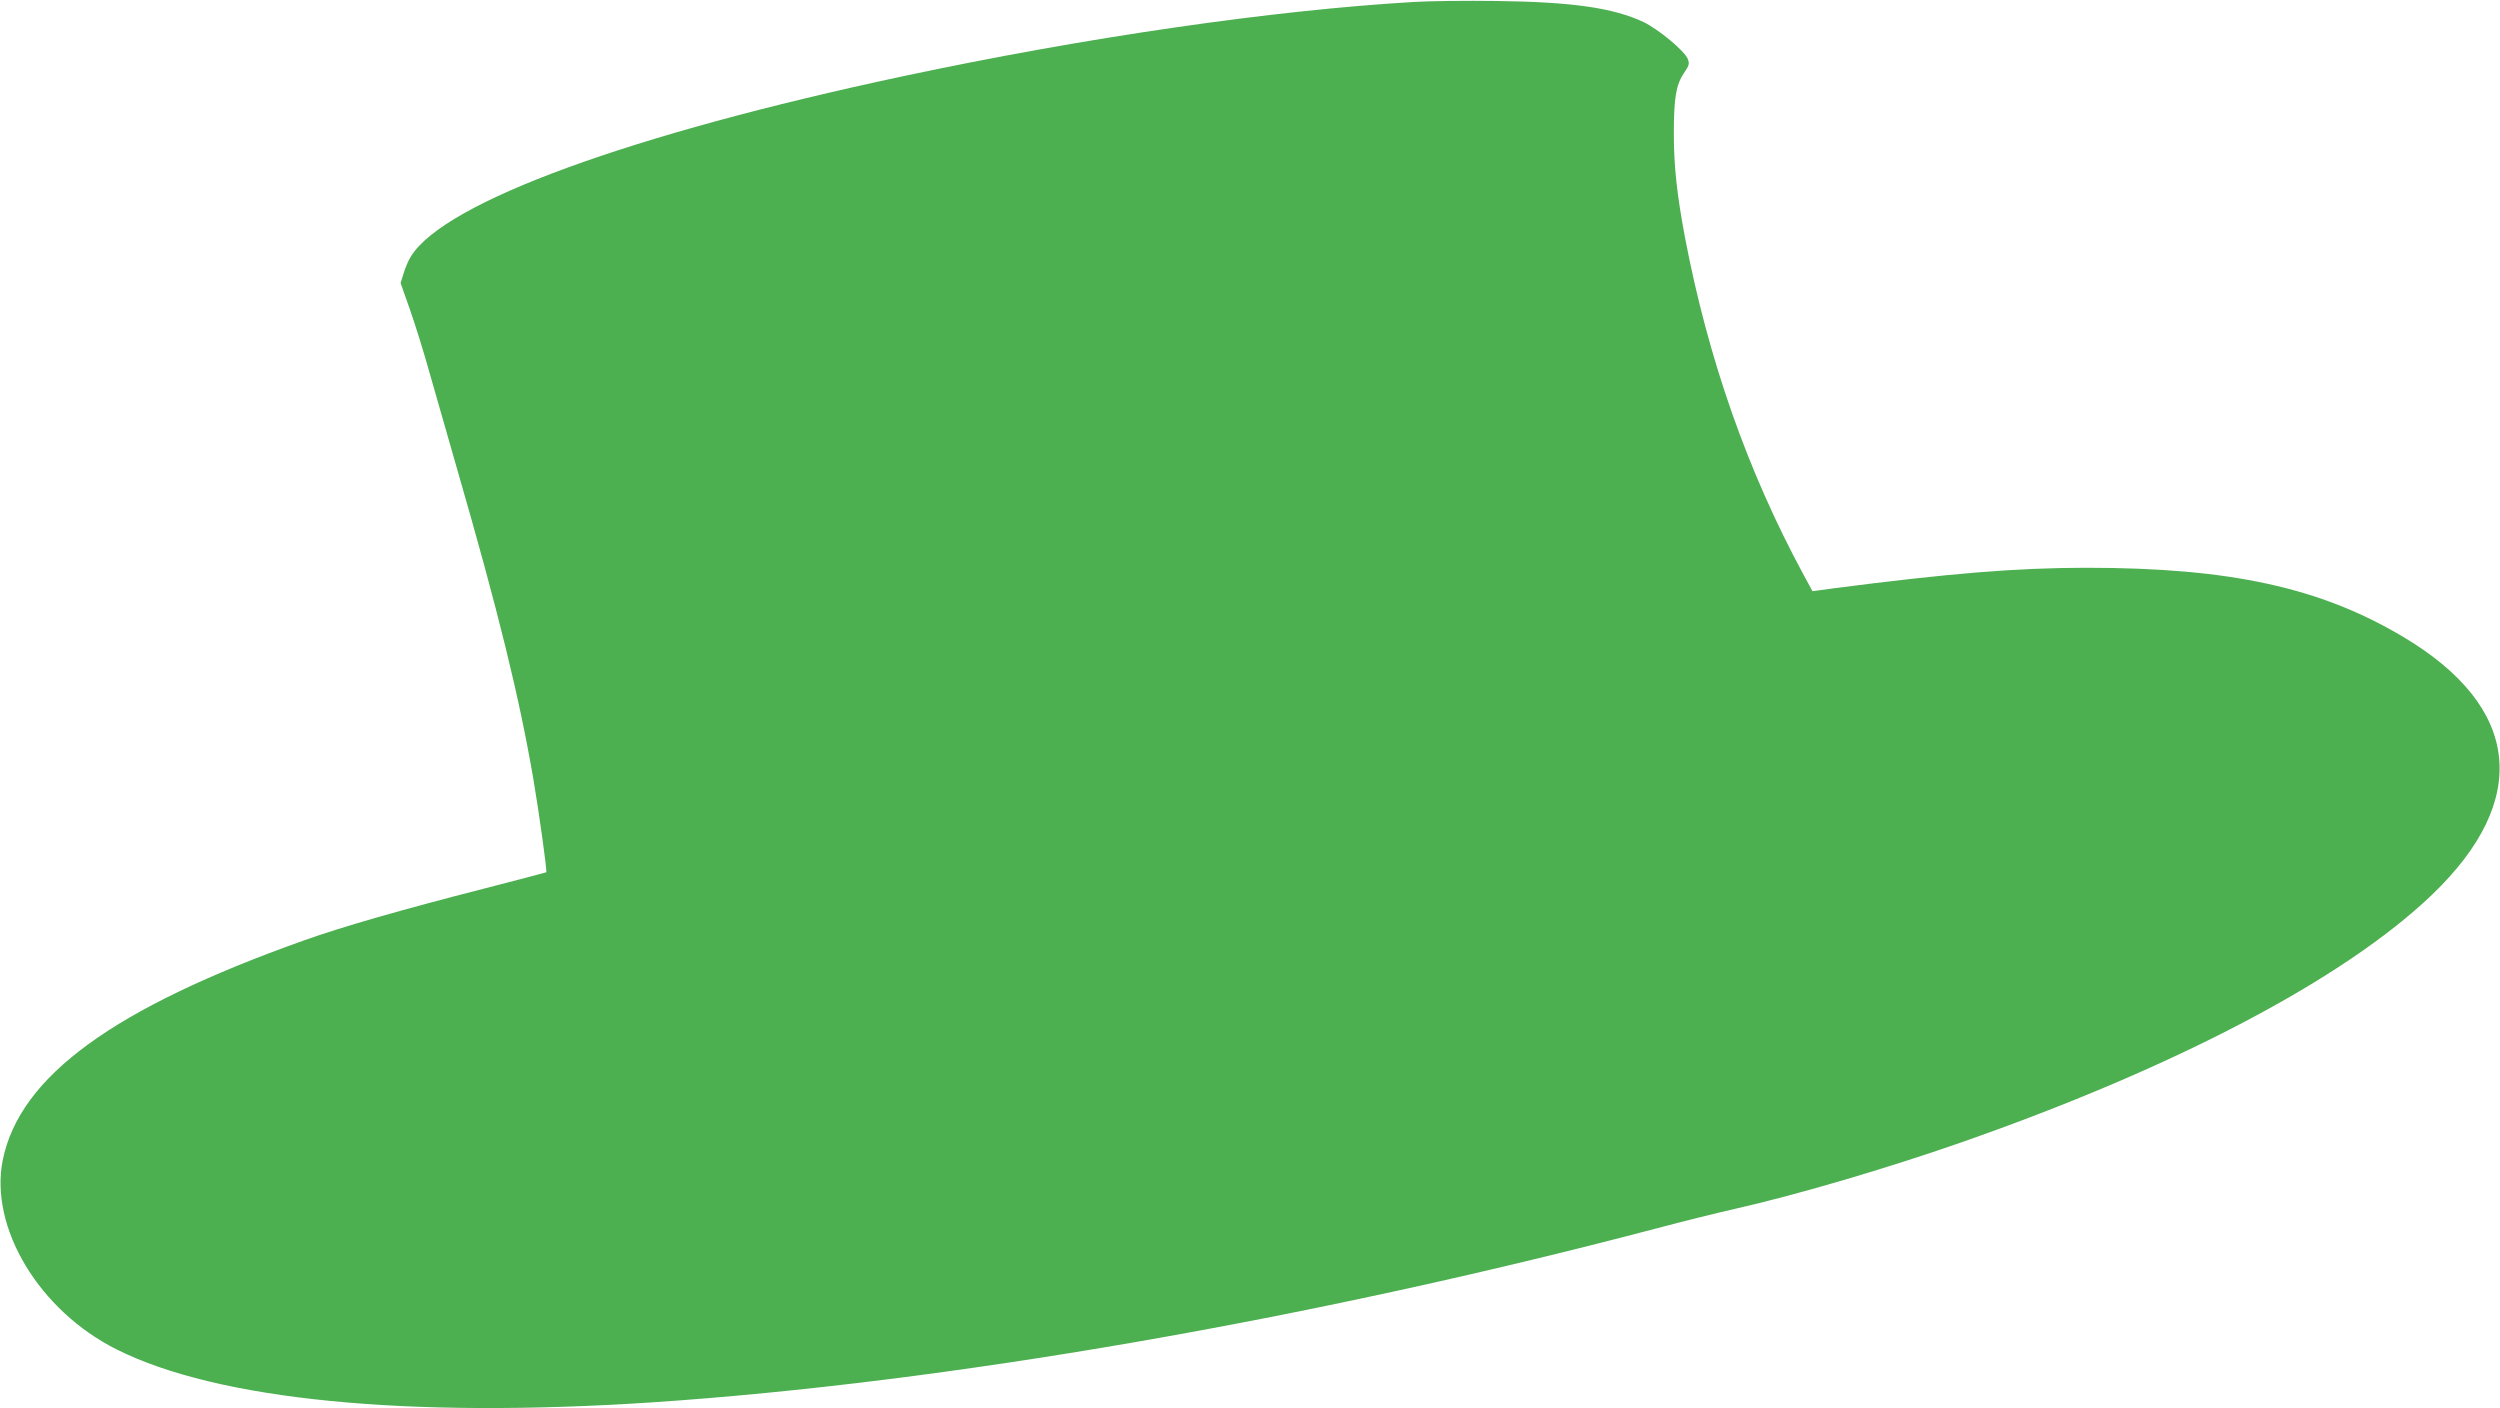 <?xml version="1.0" standalone="no"?>
<!DOCTYPE svg PUBLIC "-//W3C//DTD SVG 20010904//EN"
 "http://www.w3.org/TR/2001/REC-SVG-20010904/DTD/svg10.dtd">
<svg version="1.0" xmlns="http://www.w3.org/2000/svg"
 width="1280pt" height="721pt" viewBox="0 0 1280 721"
 preserveAspectRatio="xMidYMid meet">
<g transform="translate(0,721) scale(0.1,-0.1)"
fill="#4caf50" stroke="none">
<path d="M7240 7200 c-721 -42 -1681 -181 -2615 -380 -1399 -298 -2346 -644
-2520 -921 -13 -20 -30 -59 -38 -87 l-16 -51 49 -139 c27 -77 72 -222 100
-323 29 -101 92 -321 140 -489 212 -733 319 -1170 391 -1590 28 -163 71 -472
66 -476 -1 -1 -145 -39 -320 -84 -418 -107 -725 -195 -921 -265 -976 -347
-1455 -696 -1542 -1125 -69 -345 186 -770 583 -969 517 -259 1484 -354 2743
-271 1497 100 3361 422 5135 889 143 38 325 83 405 101 316 71 784 209 1159
340 1102 385 1964 839 2413 1269 508 487 455 962 -149 1321 -423 252 -886 353
-1618 353 -357 0 -702 -28 -1303 -106 l-102 -14 -44 81 c-289 533 -491 1110
-610 1736 -40 215 -56 360 -56 524 0 184 11 252 52 312 27 40 29 48 19 73 -18
42 -148 150 -226 188 -156 73 -363 103 -755 108 -151 2 -340 0 -420 -5z"/>
</g>
</svg>
